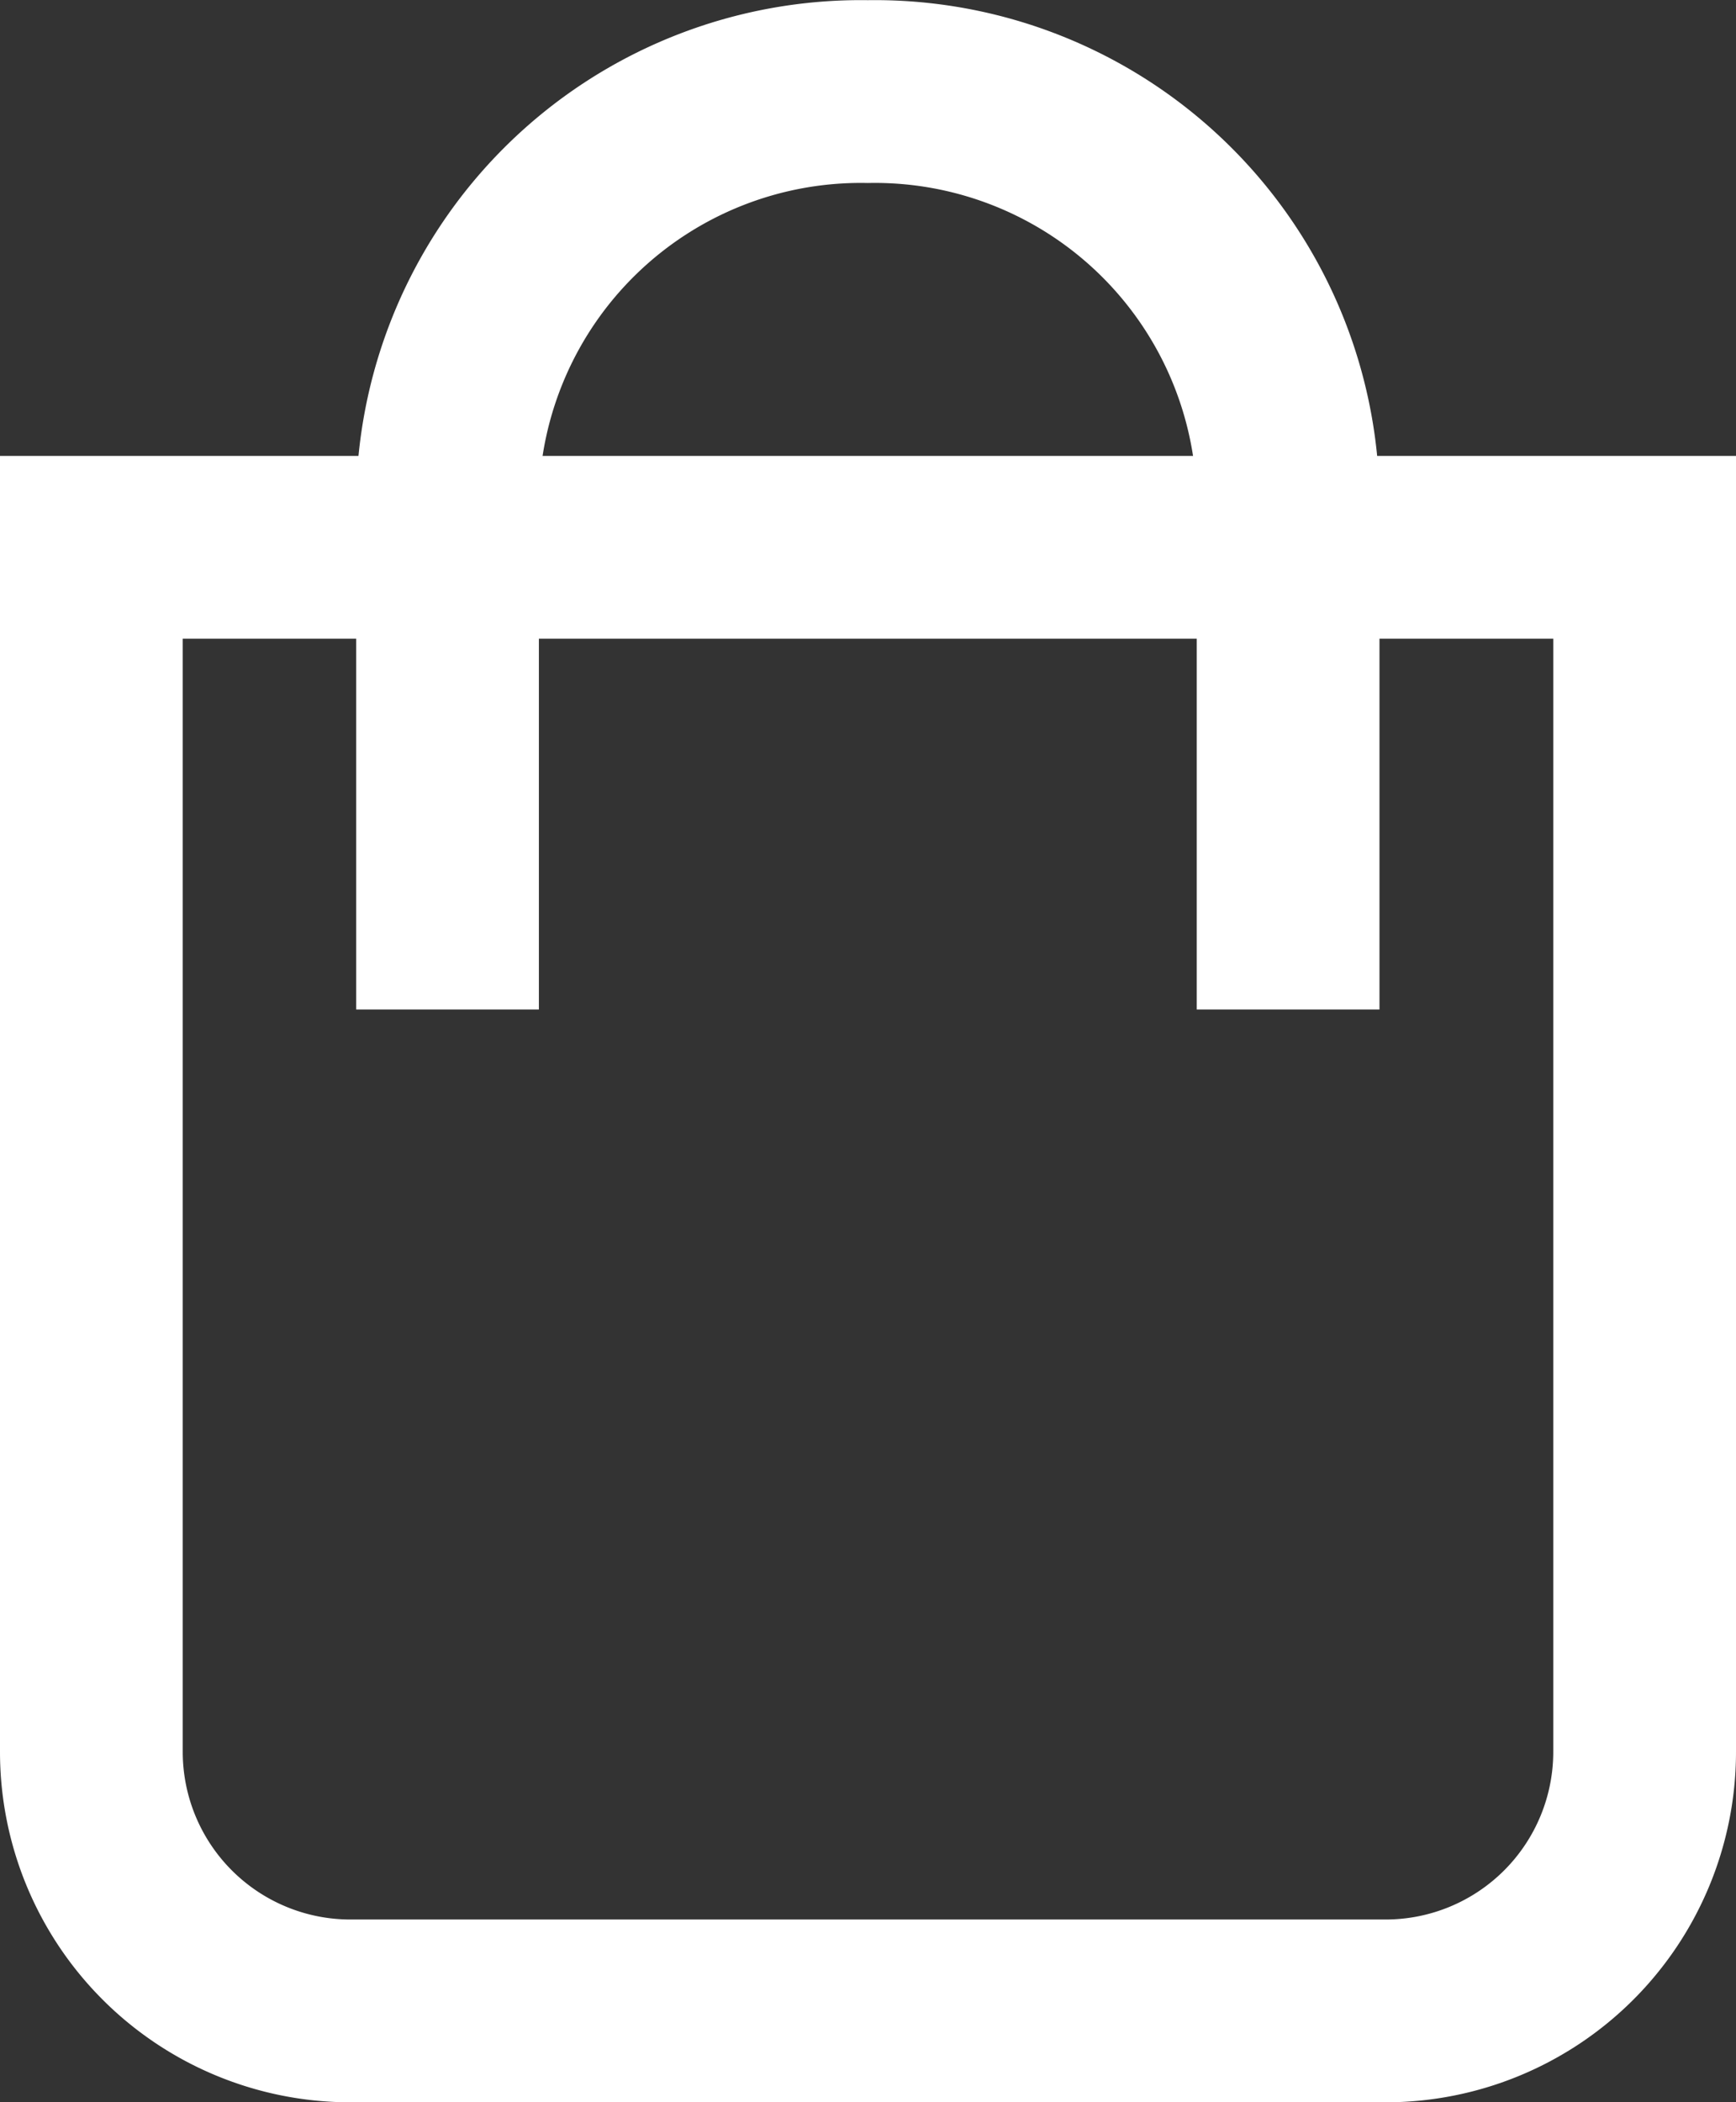 <svg xmlns="http://www.w3.org/2000/svg" width="19" height="23" viewBox="0 0 19 23">
  <rect x="0" y="0" width="19" height="23" fill="#333333" stroke="none"/>
  <g id="cart" transform="translate(-601.142 -262.96)">
    <path id="Rectangle_26" data-name="Rectangle 26" d="M0,0H17a0,0,0,0,1,0,0V13.178a2.835,2.835,0,0,1-2.835,2.835H2.835A2.835,2.835,0,0,1,0,13.178V0A0,0,0,0,1,0,0Z" transform="translate(602.142 268.948)" fill="none" stroke="#fff" stroke-miterlimit="10" stroke-width="2"/>
    <path id="Path_20" data-name="Path 20" d="M606.04,274.005v-5.6a4.524,4.524,0,0,1,4.6-4.443h0a4.524,4.524,0,0,1,4.6,4.443v5.6" fill="none" stroke="#fff" stroke-miterlimit="10" stroke-width="2"/>
  </g>
</svg>
